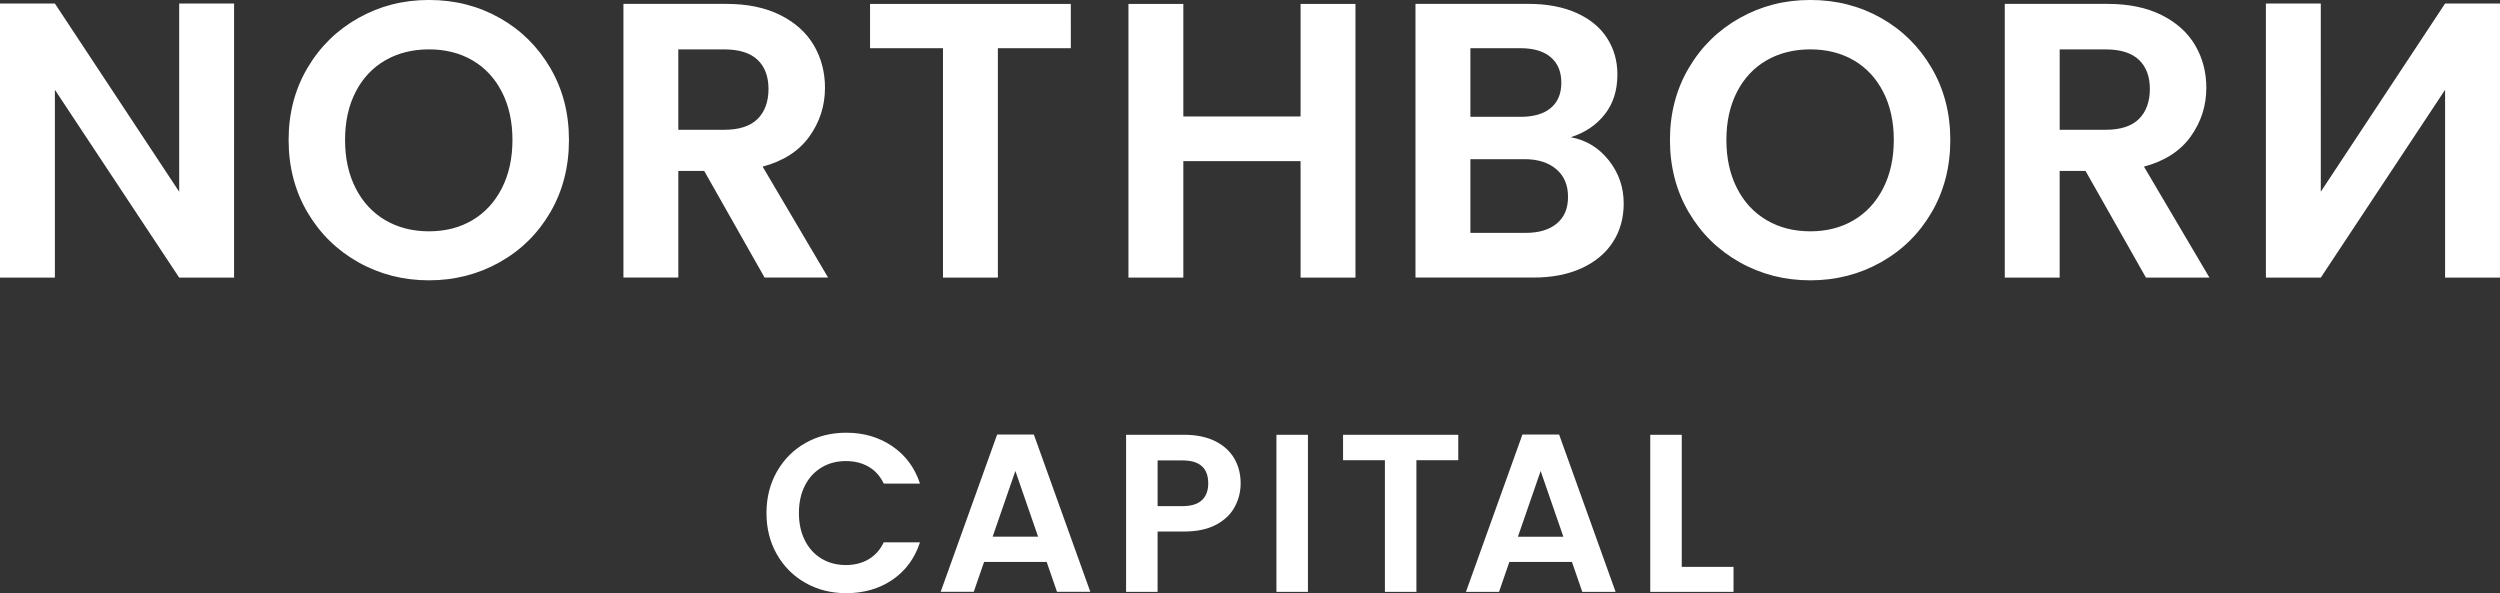 <?xml version="1.0" encoding="UTF-8"?><svg id="Layer_2" xmlns="http://www.w3.org/2000/svg" viewBox="0 0 1080 256.27"><rect x="0" y="0" width="1080" height="256.27" fill="#333333" stroke="none"/><defs><style>.cls-1{fill:#fff;stroke-width:0px;}</style></defs><g id="Layer_1-2"><path class="cls-1" d="m726.52,187.82h-13.61v67.86h35.97v-10.79h-22.36v-57.07Zm-70.78,44.04l9.82-28.39,9.82,28.39h-19.64Zm27.81,23.82h14.39l-24.4-67.96h-15.85l-24.4,67.96h14.29l4.47-12.93h27.03l4.47,12.93Zm-103.35-67.86v10.99h18.08v56.88h13.61v-56.88h18.08v-10.99h-49.78Zm-28.78,67.86h13.61v-67.86h-13.61v67.86Zm-40.54-37.04h-10.79v-19.74h10.79c7.39,0,11.08,3.31,11.08,9.92,0,3.11-.91,5.53-2.72,7.24-1.82,1.72-4.6,2.58-8.36,2.58m25.08-9.82c0-4.02-.92-7.62-2.77-10.79-1.85-3.18-4.62-5.67-8.31-7.49-3.69-1.81-8.17-2.72-13.42-2.72h-24.99v67.86h13.61v-26.06h11.38c5.57,0,10.19-.97,13.85-2.92,3.66-1.95,6.35-4.5,8.07-7.68,1.72-3.18,2.58-6.58,2.58-10.21m-107.14,23.04l9.82-28.39,9.82,28.39h-19.64Zm27.81,23.82h14.39l-24.4-67.96h-15.85l-24.4,67.96h14.29l4.47-12.93h27.03l4.47,12.93Zm-125.51-34.03c0,6.68,1.51,12.64,4.52,17.89,3.01,5.25,7.13,9.35,12.35,12.3,5.22,2.95,11.07,4.42,17.55,4.42,7.65,0,14.31-1.93,19.98-5.78,5.67-3.86,9.64-9.25,11.91-16.19h-15.65c-1.56,3.24-3.74,5.69-6.56,7.34-2.82,1.65-6.08,2.48-9.77,2.48-3.95,0-7.47-.92-10.55-2.77-3.08-1.85-5.48-4.47-7.19-7.88-1.72-3.4-2.58-7.34-2.58-11.81s.86-8.49,2.58-11.86c1.72-3.37,4.12-5.98,7.19-7.83,3.08-1.85,6.59-2.77,10.55-2.77,3.69,0,6.95.81,9.77,2.43,2.82,1.62,5.01,4.05,6.56,7.29h15.65c-2.27-6.87-6.26-12.25-11.96-16.14-5.71-3.89-12.35-5.83-19.93-5.83-6.48,0-12.33,1.47-17.55,4.42-5.22,2.95-9.33,7.07-12.35,12.35-3.01,5.28-4.52,11.26-4.52,17.94M889.78,21.34h19.82c6.44,0,11.23,1.5,14.4,4.49,3.16,2.99,4.74,7.2,4.74,12.62s-1.58,9.85-4.74,12.96c-3.16,3.11-7.96,4.66-14.4,4.66h-19.82V21.34Zm64.7,98.58l-28.29-47.94c8.92-2.37,15.64-6.69,20.16-12.96,4.51-6.27,6.78-13.3,6.78-21.09,0-6.78-1.61-12.9-4.83-18.38-3.22-5.48-8.05-9.82-14.48-13.04-6.44-3.22-14.23-4.83-23.38-4.83h-44.38v118.23h23.71v-46.07h11.18l26.09,46.07h27.44Zm-172.43-19.99c-7.11,0-13.41-1.61-18.89-4.83-5.48-3.22-9.74-7.82-12.79-13.81-3.05-5.98-4.57-12.93-4.57-20.83s1.52-14.82,4.57-20.75c3.05-5.93,7.31-10.47,12.79-13.64,5.48-3.16,11.77-4.74,18.89-4.74s13.38,1.58,18.8,4.74c5.42,3.16,9.65,7.71,12.7,13.64,3.05,5.93,4.57,12.85,4.57,20.75s-1.52,14.85-4.57,20.83c-3.05,5.99-7.28,10.59-12.7,13.81-5.42,3.22-11.69,4.83-18.8,4.83m0,21.17c11.07,0,21.23-2.6,30.49-7.79,9.26-5.19,16.57-12.39,21.94-21.6,5.36-9.2,8.05-19.62,8.05-31.25s-2.68-21.88-8.05-31.08c-5.37-9.2-12.65-16.4-21.85-21.6-9.21-5.19-19.39-7.79-30.57-7.79s-21.23,2.6-30.49,7.79c-9.26,5.2-16.6,12.39-22.02,21.6-5.42,9.2-8.13,19.56-8.13,31.08s2.71,22.05,8.13,31.25c5.42,9.2,12.76,16.4,22.02,21.6,9.26,5.2,19.42,7.79,30.49,7.79m-122.97-20.5h-23.88v-31.84h23.38c5.76,0,10.33,1.44,13.72,4.32,3.39,2.88,5.08,6.86,5.08,11.94s-1.61,8.81-4.83,11.52c-3.22,2.71-7.71,4.06-13.47,4.06m-23.88-79.78h21.68c5.64,0,9.99,1.3,13.04,3.9,3.05,2.6,4.57,6.27,4.57,11.01s-1.52,8.38-4.57,10.93c-3.05,2.54-7.4,3.81-13.04,3.81h-21.68v-29.64Zm43.36,38.45c6.1-1.92,10.98-5.19,14.65-9.83,3.67-4.63,5.5-10.39,5.5-17.28,0-5.87-1.5-11.12-4.49-15.75-2.99-4.63-7.4-8.24-13.21-10.84-5.82-2.6-12.73-3.9-20.75-3.9h-48.78v118.23h50.99c8.02,0,14.96-1.36,20.83-4.06,5.87-2.71,10.36-6.46,13.47-11.27,3.1-4.8,4.66-10.36,4.66-16.68,0-7-2.15-13.21-6.44-18.63-4.29-5.42-9.77-8.75-16.43-9.99M561.85,1.69v48.61h-50.65V1.69h-23.71v118.23h23.71v-50.31h50.65v50.31h23.71V1.69h-23.71Zm-185.99,0v19.14h31.51v99.09h23.71V20.83h31.51V1.69h-86.73Zm-82.83,19.65h19.82c6.44,0,11.23,1.5,14.4,4.49,3.16,2.99,4.74,7.2,4.74,12.62s-1.58,9.85-4.74,12.96c-3.16,3.11-7.96,4.66-14.4,4.66h-19.82V21.34Zm64.71,98.58l-28.29-47.94c8.92-2.37,15.64-6.69,20.16-12.96,4.51-6.27,6.78-13.3,6.78-21.09,0-6.78-1.61-12.9-4.83-18.38-3.22-5.48-8.05-9.82-14.48-13.04-6.44-3.22-14.23-4.83-23.38-4.83h-44.38v118.23h23.71v-46.07h11.18l26.09,46.07h27.44Zm-172.43-19.99c-7.11,0-13.41-1.61-18.89-4.83-5.48-3.22-9.74-7.82-12.79-13.81-3.05-5.98-4.57-12.93-4.57-20.83s1.52-14.82,4.57-20.75c3.05-5.93,7.31-10.47,12.79-13.64,5.48-3.16,11.77-4.74,18.89-4.74s13.38,1.58,18.8,4.74c5.42,3.16,9.66,7.71,12.7,13.64,3.05,5.93,4.57,12.85,4.57,20.75s-1.52,14.85-4.57,20.83c-3.05,5.99-7.28,10.59-12.7,13.81-5.42,3.22-11.69,4.83-18.8,4.83m0,21.17c11.07,0,21.23-2.6,30.49-7.79,9.26-5.19,16.57-12.39,21.94-21.6,5.36-9.2,8.05-19.62,8.05-31.25s-2.68-21.88-8.05-31.08c-5.37-9.2-12.65-16.4-21.85-21.6-9.2-5.19-19.39-7.79-30.57-7.79s-21.23,2.6-30.49,7.79c-9.26,5.2-16.6,12.39-22.02,21.6-5.42,9.2-8.13,19.56-8.13,31.08s2.71,22.05,8.13,31.25c5.42,9.2,12.76,16.4,22.02,21.6,9.26,5.2,19.42,7.79,30.49,7.79M101.12,1.52h-23.71v81.31L23.71,1.52H0v118.4h23.71V38.79l53.7,81.14h23.71V1.52Zm955.16,0l-53.7,81.3V1.53h-23.71v118.4h23.71l53.7-81.13v81.13h23.71V1.53h-23.71Z"/></g></svg>